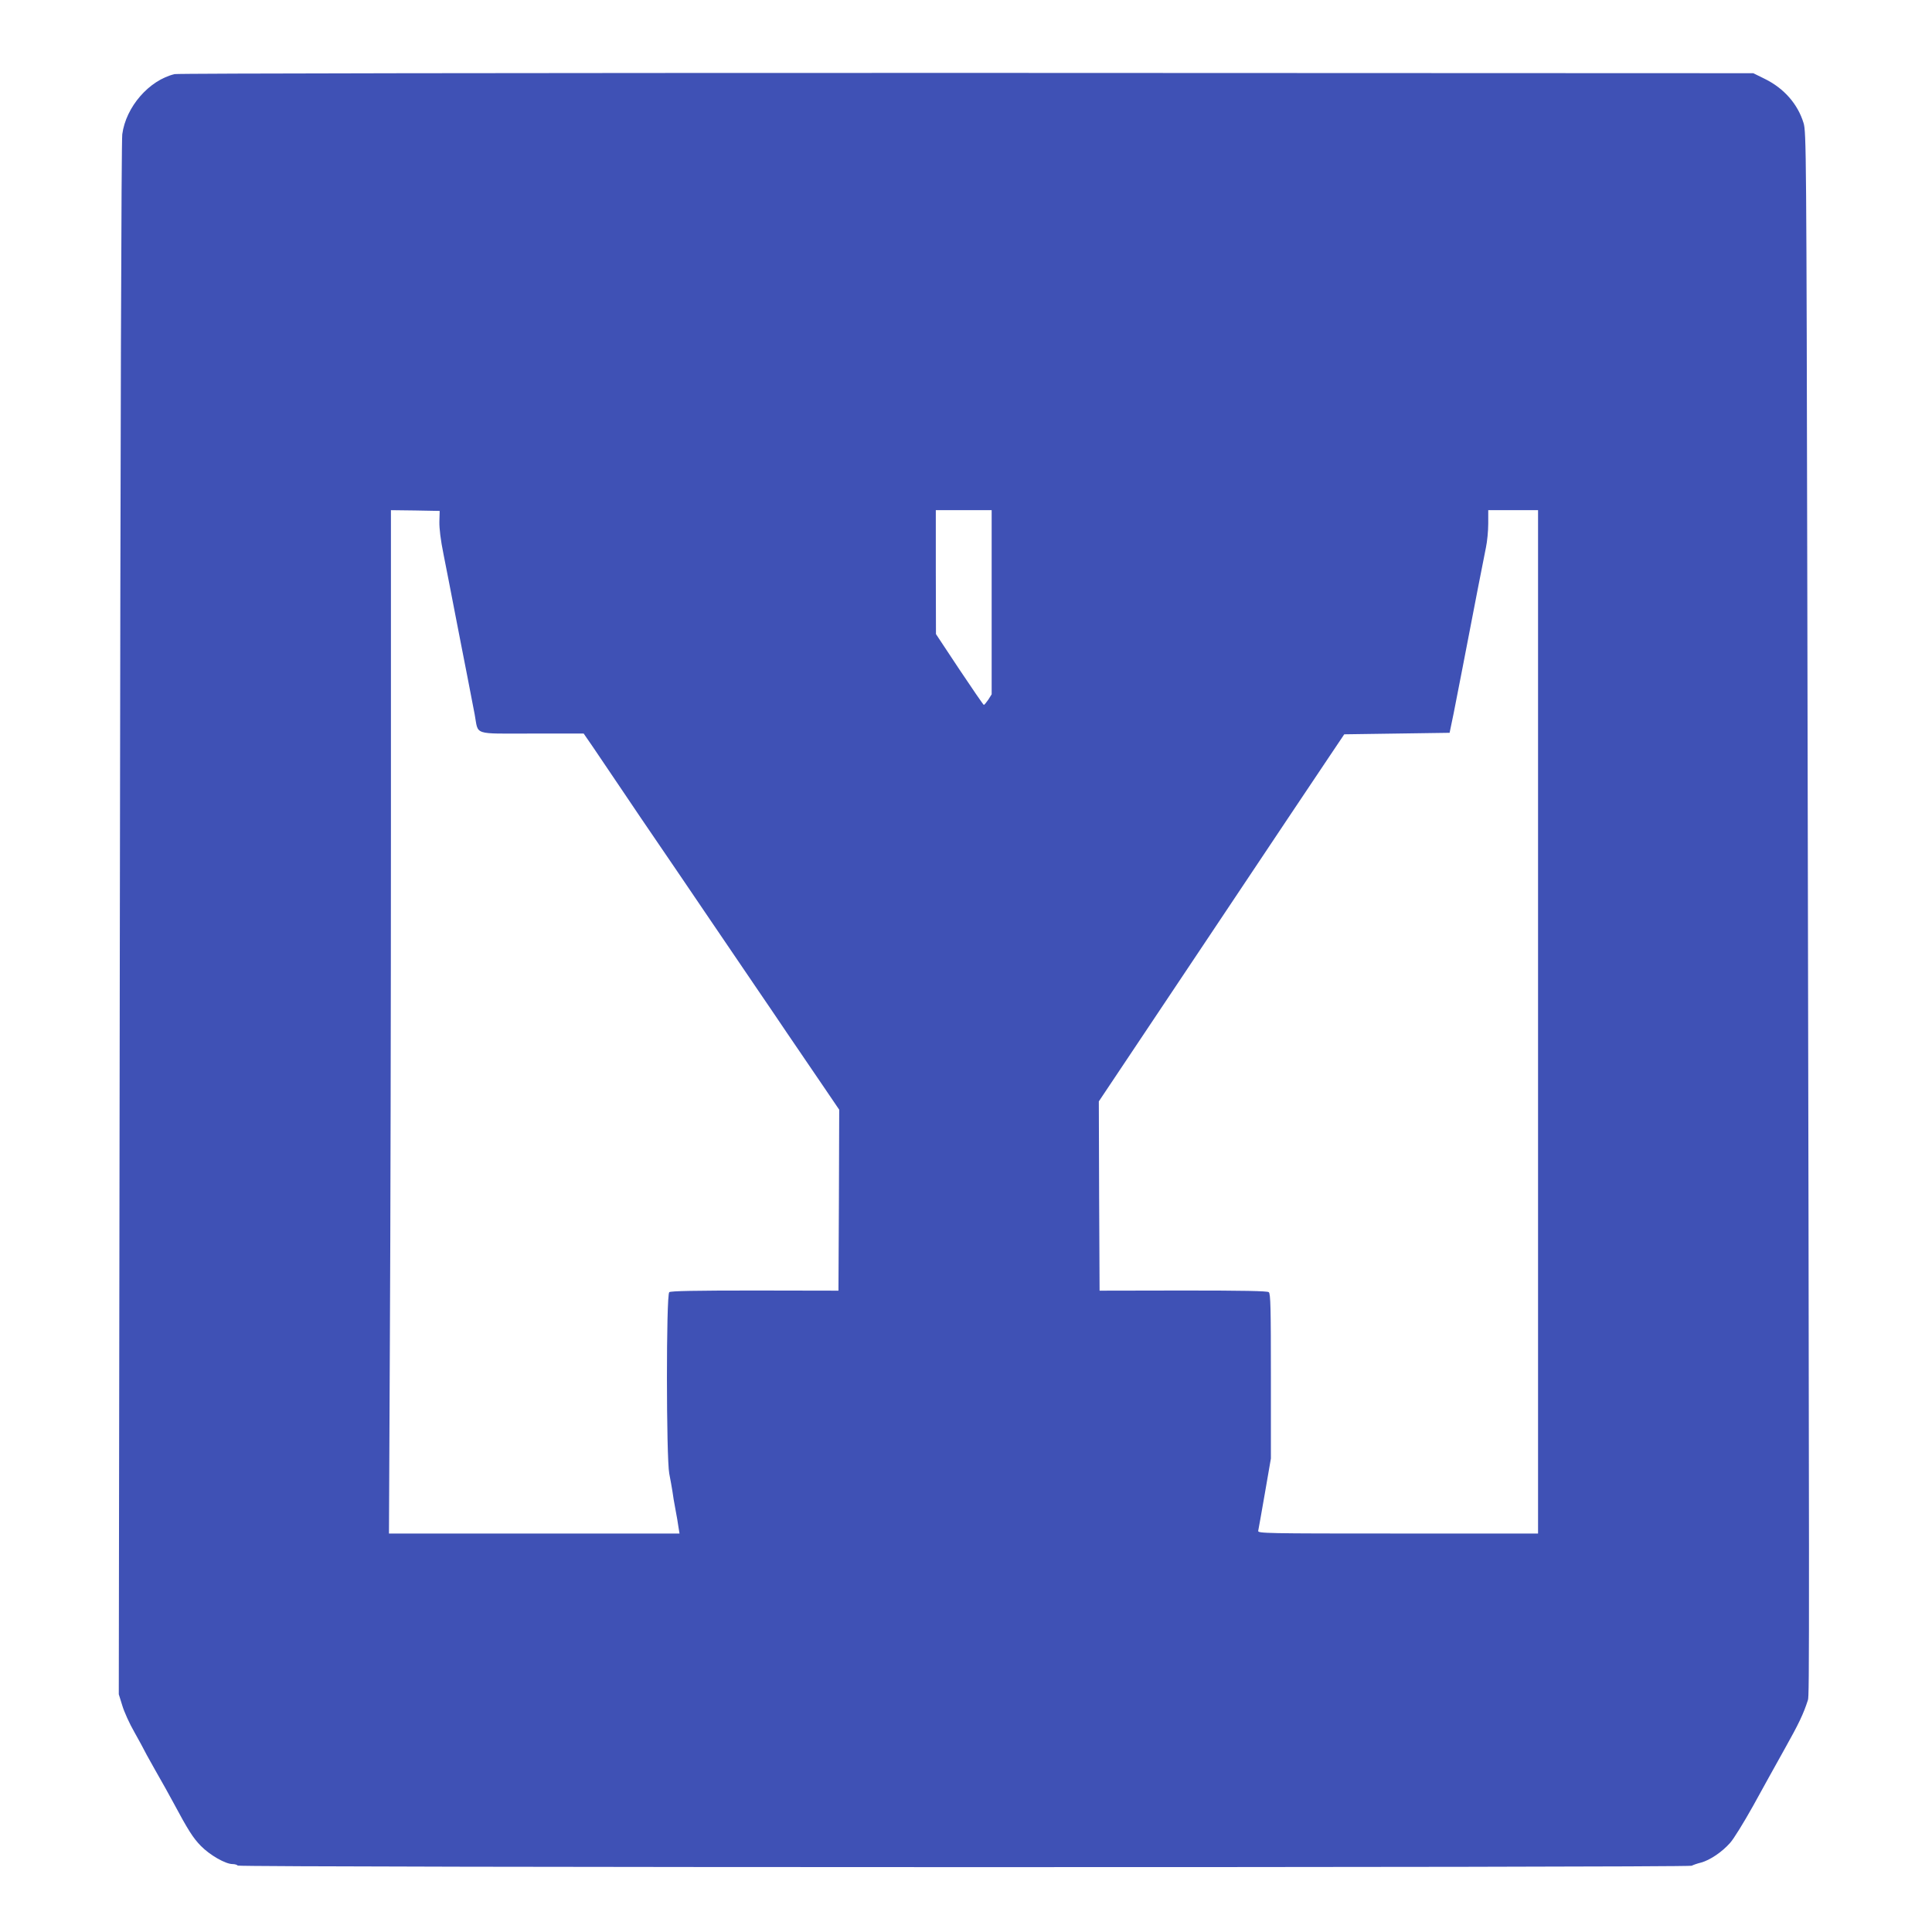 <?xml version="1.0" standalone="no"?>
<!DOCTYPE svg PUBLIC "-//W3C//DTD SVG 20010904//EN"
 "http://www.w3.org/TR/2001/REC-SVG-20010904/DTD/svg10.dtd">
<svg version="1.0" xmlns="http://www.w3.org/2000/svg"
 width="1280pt" height="1280pt" viewBox="0 0 1280 1280"
 preserveAspectRatio="xMidYMid meet">
<g transform="translate(0,1280) scale(0.1,-0.1)"
fill="#3f51b5" stroke="none">
<path d="M1157 12309 c-169 -40 -323 -217 -347 -399 -6 -48 -12 -1926 -16
-5205 l-7 -5130 23 -74 c12 -41 48 -121 81 -178 32 -58 59 -106 59 -108 0 -2
35 -66 78 -142 44 -76 97 -172 119 -213 99 -185 132 -237 184 -290 60 -61 163
-120 210 -120 15 0 31 -5 34 -10 8 -13 9608 -14 9633 -1 9 5 37 15 62 21 59
16 139 70 192 130 24 26 92 137 153 246 60 110 155 280 210 379 92 164 124
231 153 322 10 32 10 255 -4 7303 -6 2965 -7 3087 -25 3145 -38 125 -129 229
-254 291 l-79 39 -5210 2 c-3004 0 -5227 -3 -5249 -8z m1754 -2964 c-1 -46 8
-122 28 -220 16 -82 51 -258 76 -390 26 -132 61 -316 80 -410 18 -93 41 -210
50 -259 26 -140 -18 -126 379 -126 l343 0 60 -87 c33 -49 122 -180 198 -293
76 -113 170 -252 210 -310 100 -146 224 -329 340 -500 212 -312 291 -428 350
-515 34 -49 119 -175 190 -280 71 -104 178 -261 237 -348 l108 -159 -2 -599
-3 -600 -554 1 c-400 0 -557 -3 -567 -11 -21 -17 -20 -1098 0 -1202 8 -40 17
-92 21 -117 3 -25 12 -79 20 -120 8 -41 17 -94 20 -117 l7 -43 -963 0 -962 0
6 1277 c4 702 7 2227 7 3390 l0 2113 162 -2 161 -3 -2 -70z m3659 -535 l0
-610 -22 -35 c-13 -19 -26 -35 -30 -35 -3 0 -76 106 -162 235 l-155 234 -1
411 0 410 185 0 185 0 0 -610z m3620 -2780 l0 -3390 -929 0 c-880 0 -929 1
-925 18 2 9 22 121 44 248 l40 231 0 545 c0 450 -2 548 -14 557 -10 8 -167 11
-567 11 l-554 -1 -3 627 -2 627 719 1076 c395 592 761 1139 813 1216 l94 140
349 5 349 5 27 130 c25 127 81 414 160 825 22 113 46 236 54 274 8 38 15 108
15 157 l0 89 165 0 165 0 0 -3390z"/>
</g>
</svg>
